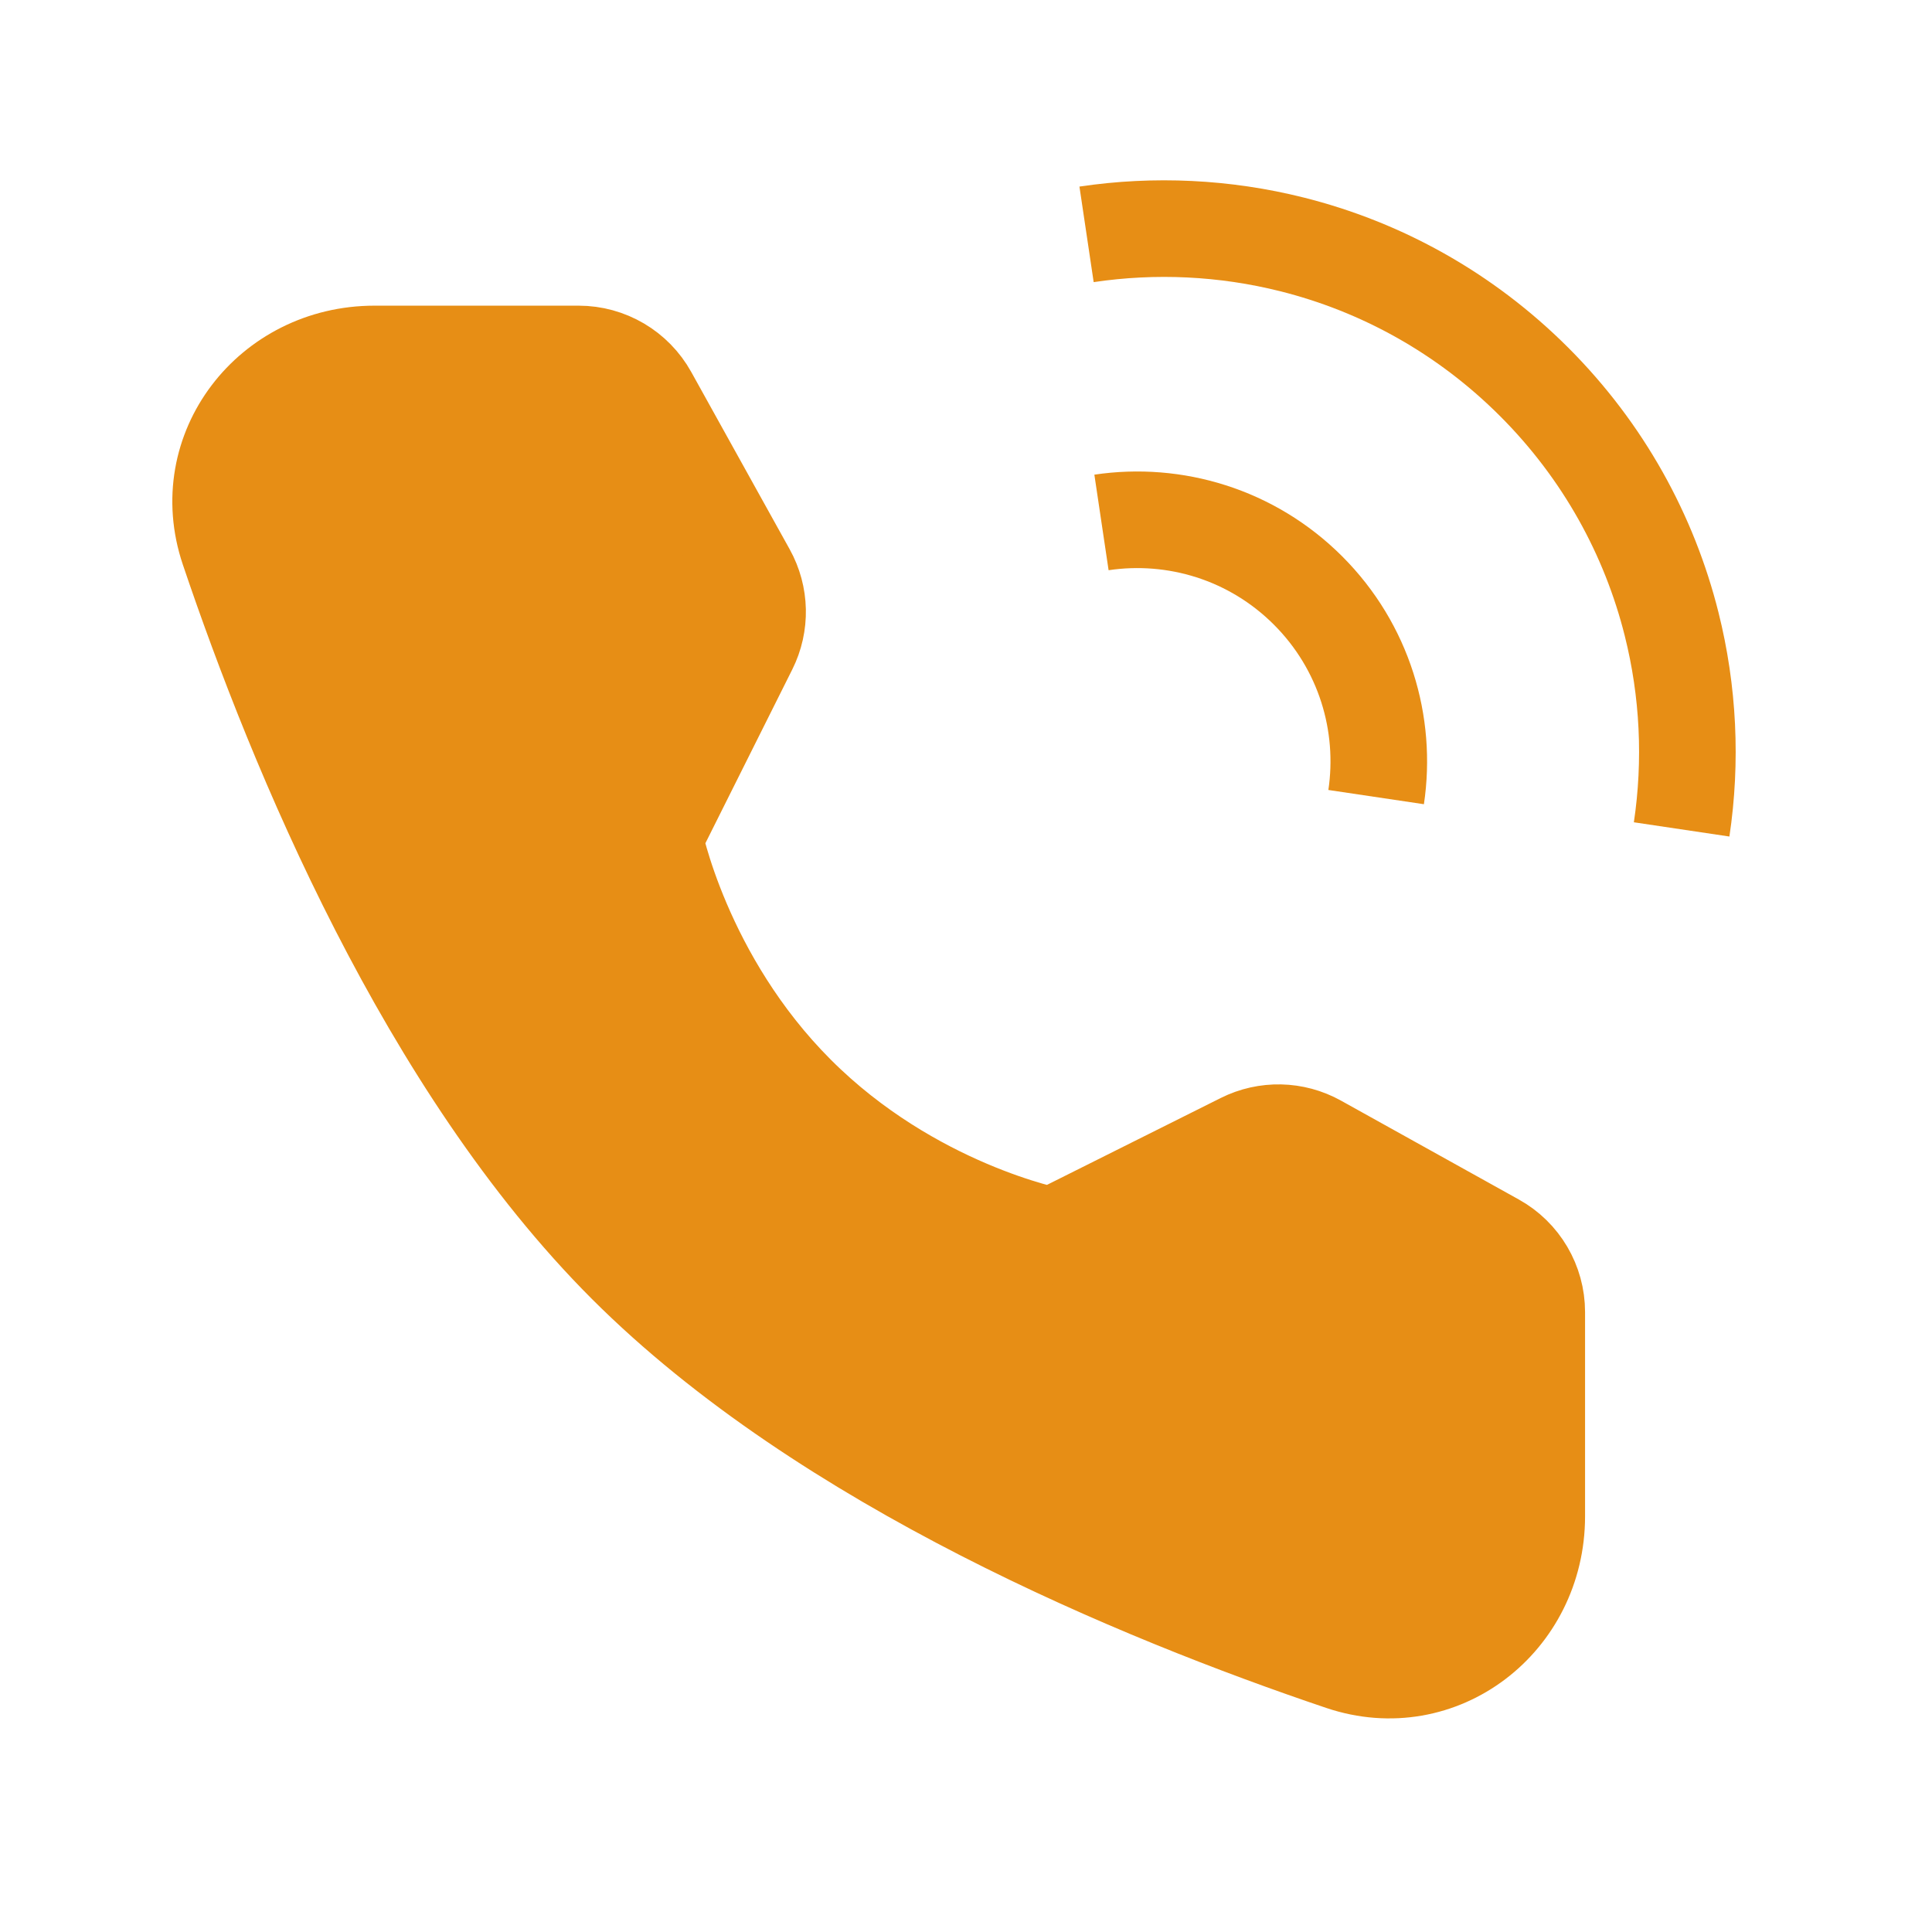 <svg width="80" height="80" viewBox="0 0 80 80" fill="none" xmlns="http://www.w3.org/2000/svg">
<path d="M69.633 34.344C70.054 31.518 69.916 28.625 69.218 25.843C68.297 22.167 66.399 18.686 63.525 15.812C60.65 12.938 57.17 11.04 53.495 10.119C50.712 9.421 47.819 9.283 44.992 9.704" stroke="#E78E15" stroke-width="4"></path>
<path d="M56.983 33.006C57.434 29.978 56.494 26.783 54.164 24.452C51.833 22.122 48.638 21.182 45.61 21.633" stroke="#E78E15" stroke-width="4"></path>
<path d="M23.959 14.657C25.17 14.657 26.286 15.314 26.874 16.373L30.951 23.717C31.485 24.679 31.51 25.842 31.018 26.826L27.09 34.682C27.09 34.682 28.228 40.535 32.992 45.298C37.756 50.062 43.589 51.181 43.589 51.181L51.444 47.254C52.429 46.761 53.593 46.787 54.555 47.322L61.92 51.417C62.978 52.005 63.634 53.12 63.634 54.33V62.786C63.634 67.092 59.634 70.202 55.554 68.826C47.174 65.998 34.166 60.614 25.921 52.37C17.677 44.125 12.293 31.117 9.465 22.737C8.089 18.657 11.199 14.657 15.505 14.657H23.959Z" fill="#E78E15" stroke="#E78E15" stroke-width="4"></path>
</svg>
